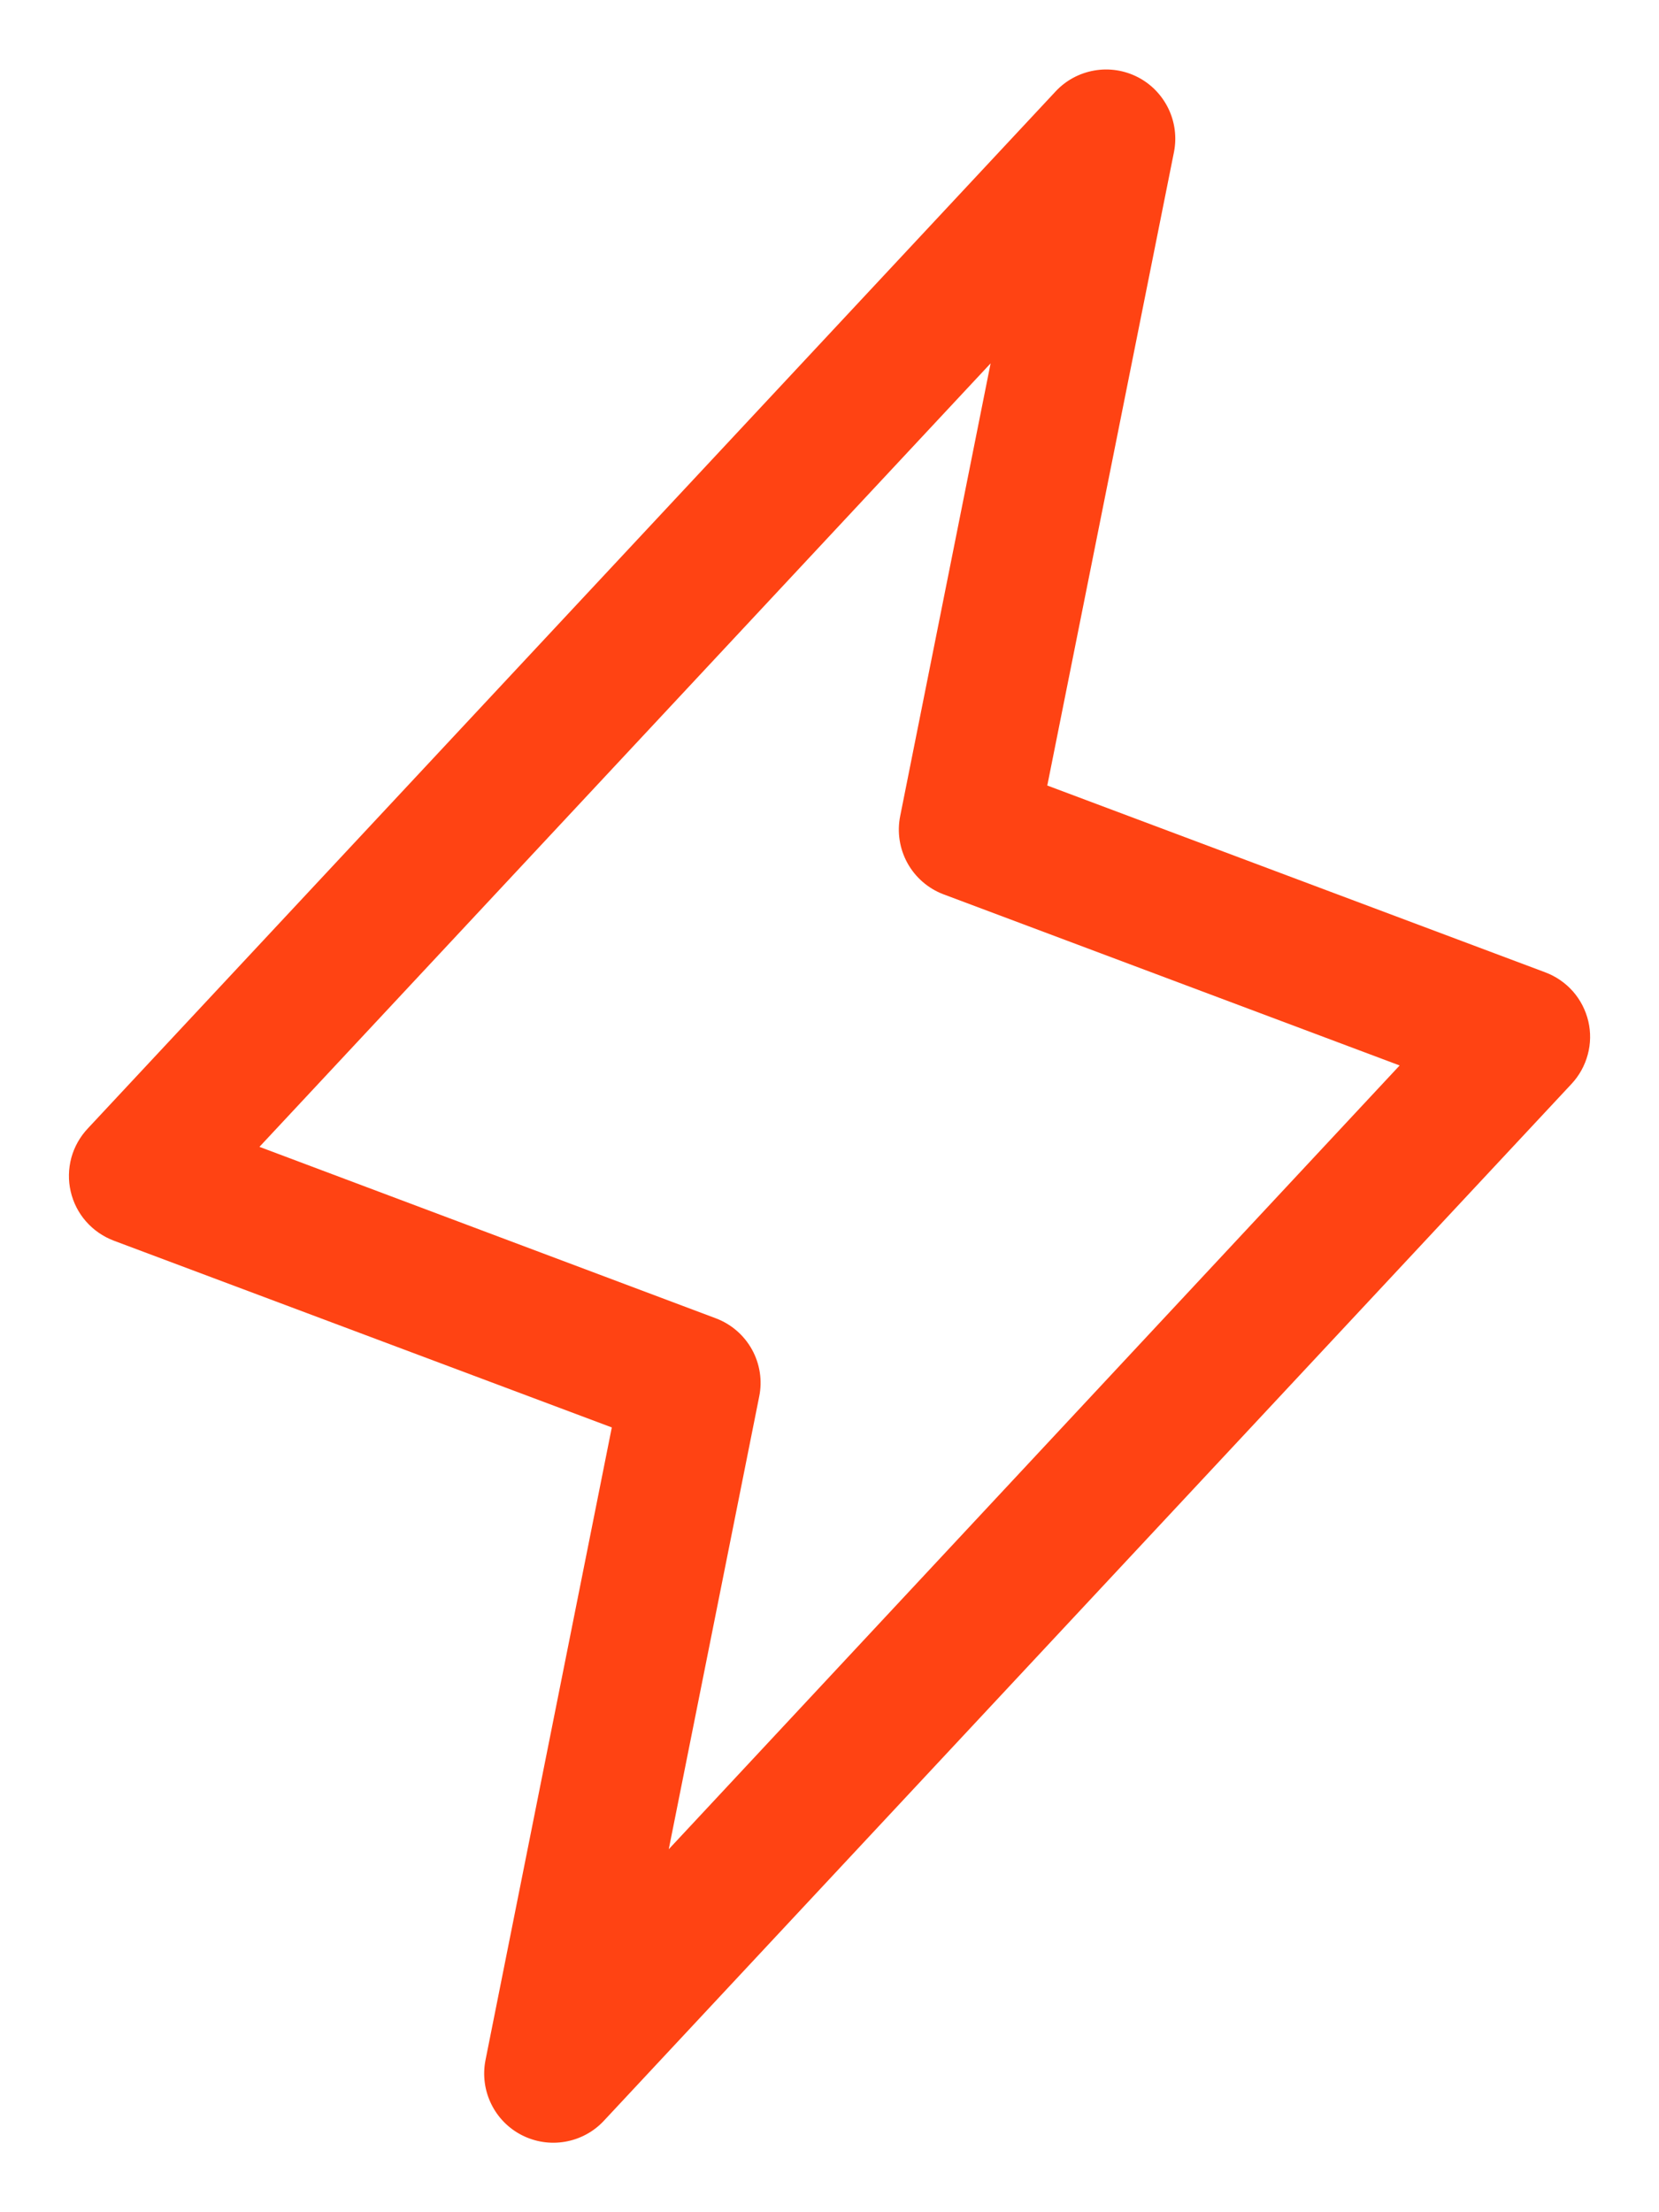 <svg width="18" height="24" viewBox="0 0 18 24" fill="none" xmlns="http://www.w3.org/2000/svg">
<path d="M17.233 11.079C17.204 10.958 17.147 10.847 17.065 10.754C16.983 10.662 16.88 10.591 16.764 10.548L11.363 8.522L12.738 1.647C12.769 1.487 12.747 1.322 12.676 1.176C12.604 1.029 12.488 0.91 12.343 0.836C12.198 0.762 12.033 0.737 11.873 0.765C11.712 0.793 11.565 0.872 11.454 0.991L0.954 12.241C0.869 12.331 0.807 12.44 0.774 12.56C0.742 12.68 0.739 12.805 0.767 12.926C0.795 13.047 0.852 13.159 0.934 13.252C1.016 13.345 1.119 13.416 1.235 13.46L6.638 15.486L5.267 22.353C5.236 22.513 5.258 22.678 5.329 22.824C5.4 22.971 5.517 23.09 5.662 23.164C5.807 23.238 5.972 23.263 6.132 23.235C6.293 23.207 6.44 23.128 6.551 23.009L17.051 11.759C17.135 11.669 17.195 11.56 17.227 11.441C17.259 11.323 17.261 11.198 17.233 11.079ZM7.256 20.062L8.237 15.152C8.273 14.978 8.245 14.797 8.159 14.641C8.073 14.486 7.935 14.366 7.769 14.303L2.815 12.442L10.748 3.942L9.767 8.853C9.732 9.027 9.76 9.208 9.846 9.364C9.932 9.519 10.07 9.639 10.236 9.702L15.186 11.559L7.256 20.062Z" fill="#FF4313"/>
</svg>
